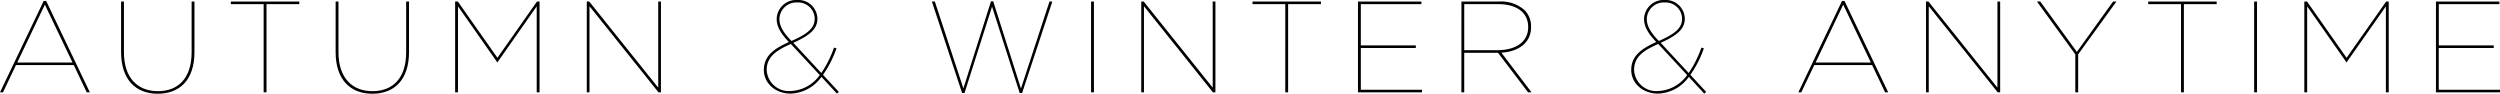 <svg xmlns="http://www.w3.org/2000/svg" width="400" height="15" viewBox="0 0 400 15"><g id="レイヤー_2" data-name="レイヤー 2"><g id="プレオープン"><path d="M6.992.145h.394l6.991,14.627h-.5l-2.075-4.357H2.552L.477,14.772H0ZM11.6,10,7.178.747,2.759,10Z"/><path d="M19.373,8.34V.249h.456V8.34c0,4.17,2.22,6.245,5.436,6.245,3.257,0,5.394-2.075,5.394-6.224V.249h.456V8.34c0,4.44-2.365,6.66-5.871,6.66C21.779,15,19.373,12.8,19.373,8.34Z"/><path d="M42.184.664H36.935V.249H47.889V.664H42.64V14.772h-.456Z"/><path d="M53.7,8.34V.249h.456V8.34c0,4.17,2.22,6.245,5.436,6.245,3.257,0,5.394-2.075,5.394-6.224V.249h.456V8.34c0,4.44-2.365,6.66-5.871,6.66C56.106,15,53.7,12.8,53.7,8.34Z"/><path d="M72.823.249h.436l6.327,9,6.328-9h.415V14.772h-.456V1.017L79.586,9.979h-.021L73.279,1.017V14.772h-.456Z"/><path d="M93.885.249h.394l11.038,13.776V.249h.435V14.772h-.394L94.321,1V14.772h-.436Z"/><path d="M131.43,12.3a6.274,6.274,0,0,1-4.918,2.676c-2.552,0-4.294-1.743-4.294-3.755v-.041c0-2.449,1.992-3.527,4-4.461-1.451-1.515-1.949-2.614-1.949-3.672V3.008A3.121,3.121,0,0,1,127.57,0a3.049,3.049,0,0,1,3.216,2.925v.042c0,1.514-.955,2.593-3.859,3.879l4.482,4.835a17.267,17.267,0,0,0,2.032-4.067l.4.125a17.2,17.2,0,0,1-2.158,4.232l2.531,2.739-.311.269Zm-.271-.291-4.626-4.979c-1.95.892-3.859,1.847-3.859,4.15v.041a3.541,3.541,0,0,0,3.838,3.34A5.971,5.971,0,0,0,131.159,12.012Zm-.809-9.045V2.925A2.643,2.643,0,0,0,127.57.394a2.715,2.715,0,0,0-2.863,2.594v.041c0,.975.457,2.033,1.93,3.527C129.479,5.311,130.35,4.357,130.35,2.967Z"/><path d="M149.1.249h.477l4.564,13.9L158.56.207h.352l4.44,13.963L167.916.249h.457l-4.834,14.626h-.395L158.726,1.058l-4.4,13.817h-.394Z"/><path d="M174.572.249h.457V14.772h-.457Z"/><path d="M182.6.249h.395l11.037,13.776V.249h.436V14.772h-.4L183.034,1V14.772H182.6Z"/><path d="M205.646.664H200.4V.249h10.954V.664H206.1V14.772h-.456Z"/><path d="M217.275.249H227.42V.664h-9.689v6.6h8.8v.415h-8.8v6.681h9.793v.415H217.275Z"/><path d="M233.828.249h5.934a5.7,5.7,0,0,1,4.17,1.369,3.692,3.692,0,0,1,1.037,2.7v.042c0,2.448-1.95,3.9-4.751,4.066l4.834,6.349h-.56l-4.813-6.328h-5.4v6.328h-.456Zm5.7,7.78c3.362,0,4.98-1.6,4.98-3.651V4.336c0-2.3-1.785-3.672-4.793-3.672h-5.436V8.029Z"/><path d="M270.211,12.3a6.273,6.273,0,0,1-4.917,2.676c-2.552,0-4.294-1.743-4.294-3.755v-.041c0-2.449,1.992-3.527,4-4.461-1.452-1.515-1.95-2.614-1.95-3.672V3.008A3.121,3.121,0,0,1,266.352,0a3.049,3.049,0,0,1,3.216,2.925v.042c0,1.514-.954,2.593-3.859,3.879l4.482,4.835a17.3,17.3,0,0,0,2.033-4.067l.394.125a17.2,17.2,0,0,1-2.158,4.232l2.531,2.739-.311.269Zm-.27-.291-4.626-4.979c-1.95.892-3.859,1.847-3.859,4.15v.041a3.541,3.541,0,0,0,3.838,3.34A5.971,5.971,0,0,0,269.941,12.012Zm-.809-9.045V2.925a2.643,2.643,0,0,0-2.78-2.531,2.715,2.715,0,0,0-2.863,2.594v.041c0,.975.457,2.033,1.93,3.527C268.261,5.311,269.132,4.357,269.132,2.967Z"/><path d="M294.727.145h.394l6.992,14.627h-.5l-2.075-4.357h-9.253l-2.075,4.357h-.477ZM299.333,10,294.913.747,290.5,10Z"/><path d="M308.159.249h.394l11.038,13.776V.249h.435V14.772h-.394L308.6,1V14.772h-.436Z"/><path d="M332.049,8.693,325.908.249h.54L332.3,8.3l5.788-8.05h.539l-6.12,8.444v6.079h-.457Z"/><path d="M348.964.664h-5.249V.249h10.954V.664H349.42V14.772h-.456Z"/><path d="M360.665.249h.456V14.772h-.456Z"/><path d="M368.69.249h.436l6.327,9,6.328-9h.415V14.772h-.456V1.017l-6.287,8.962h-.02l-6.287-8.962V14.772h-.456Z"/><path d="M389.751.249H399.9V.664h-9.689v6.6H399v.415h-8.8v6.681H400v.415H389.751Z"/></g></g></svg>